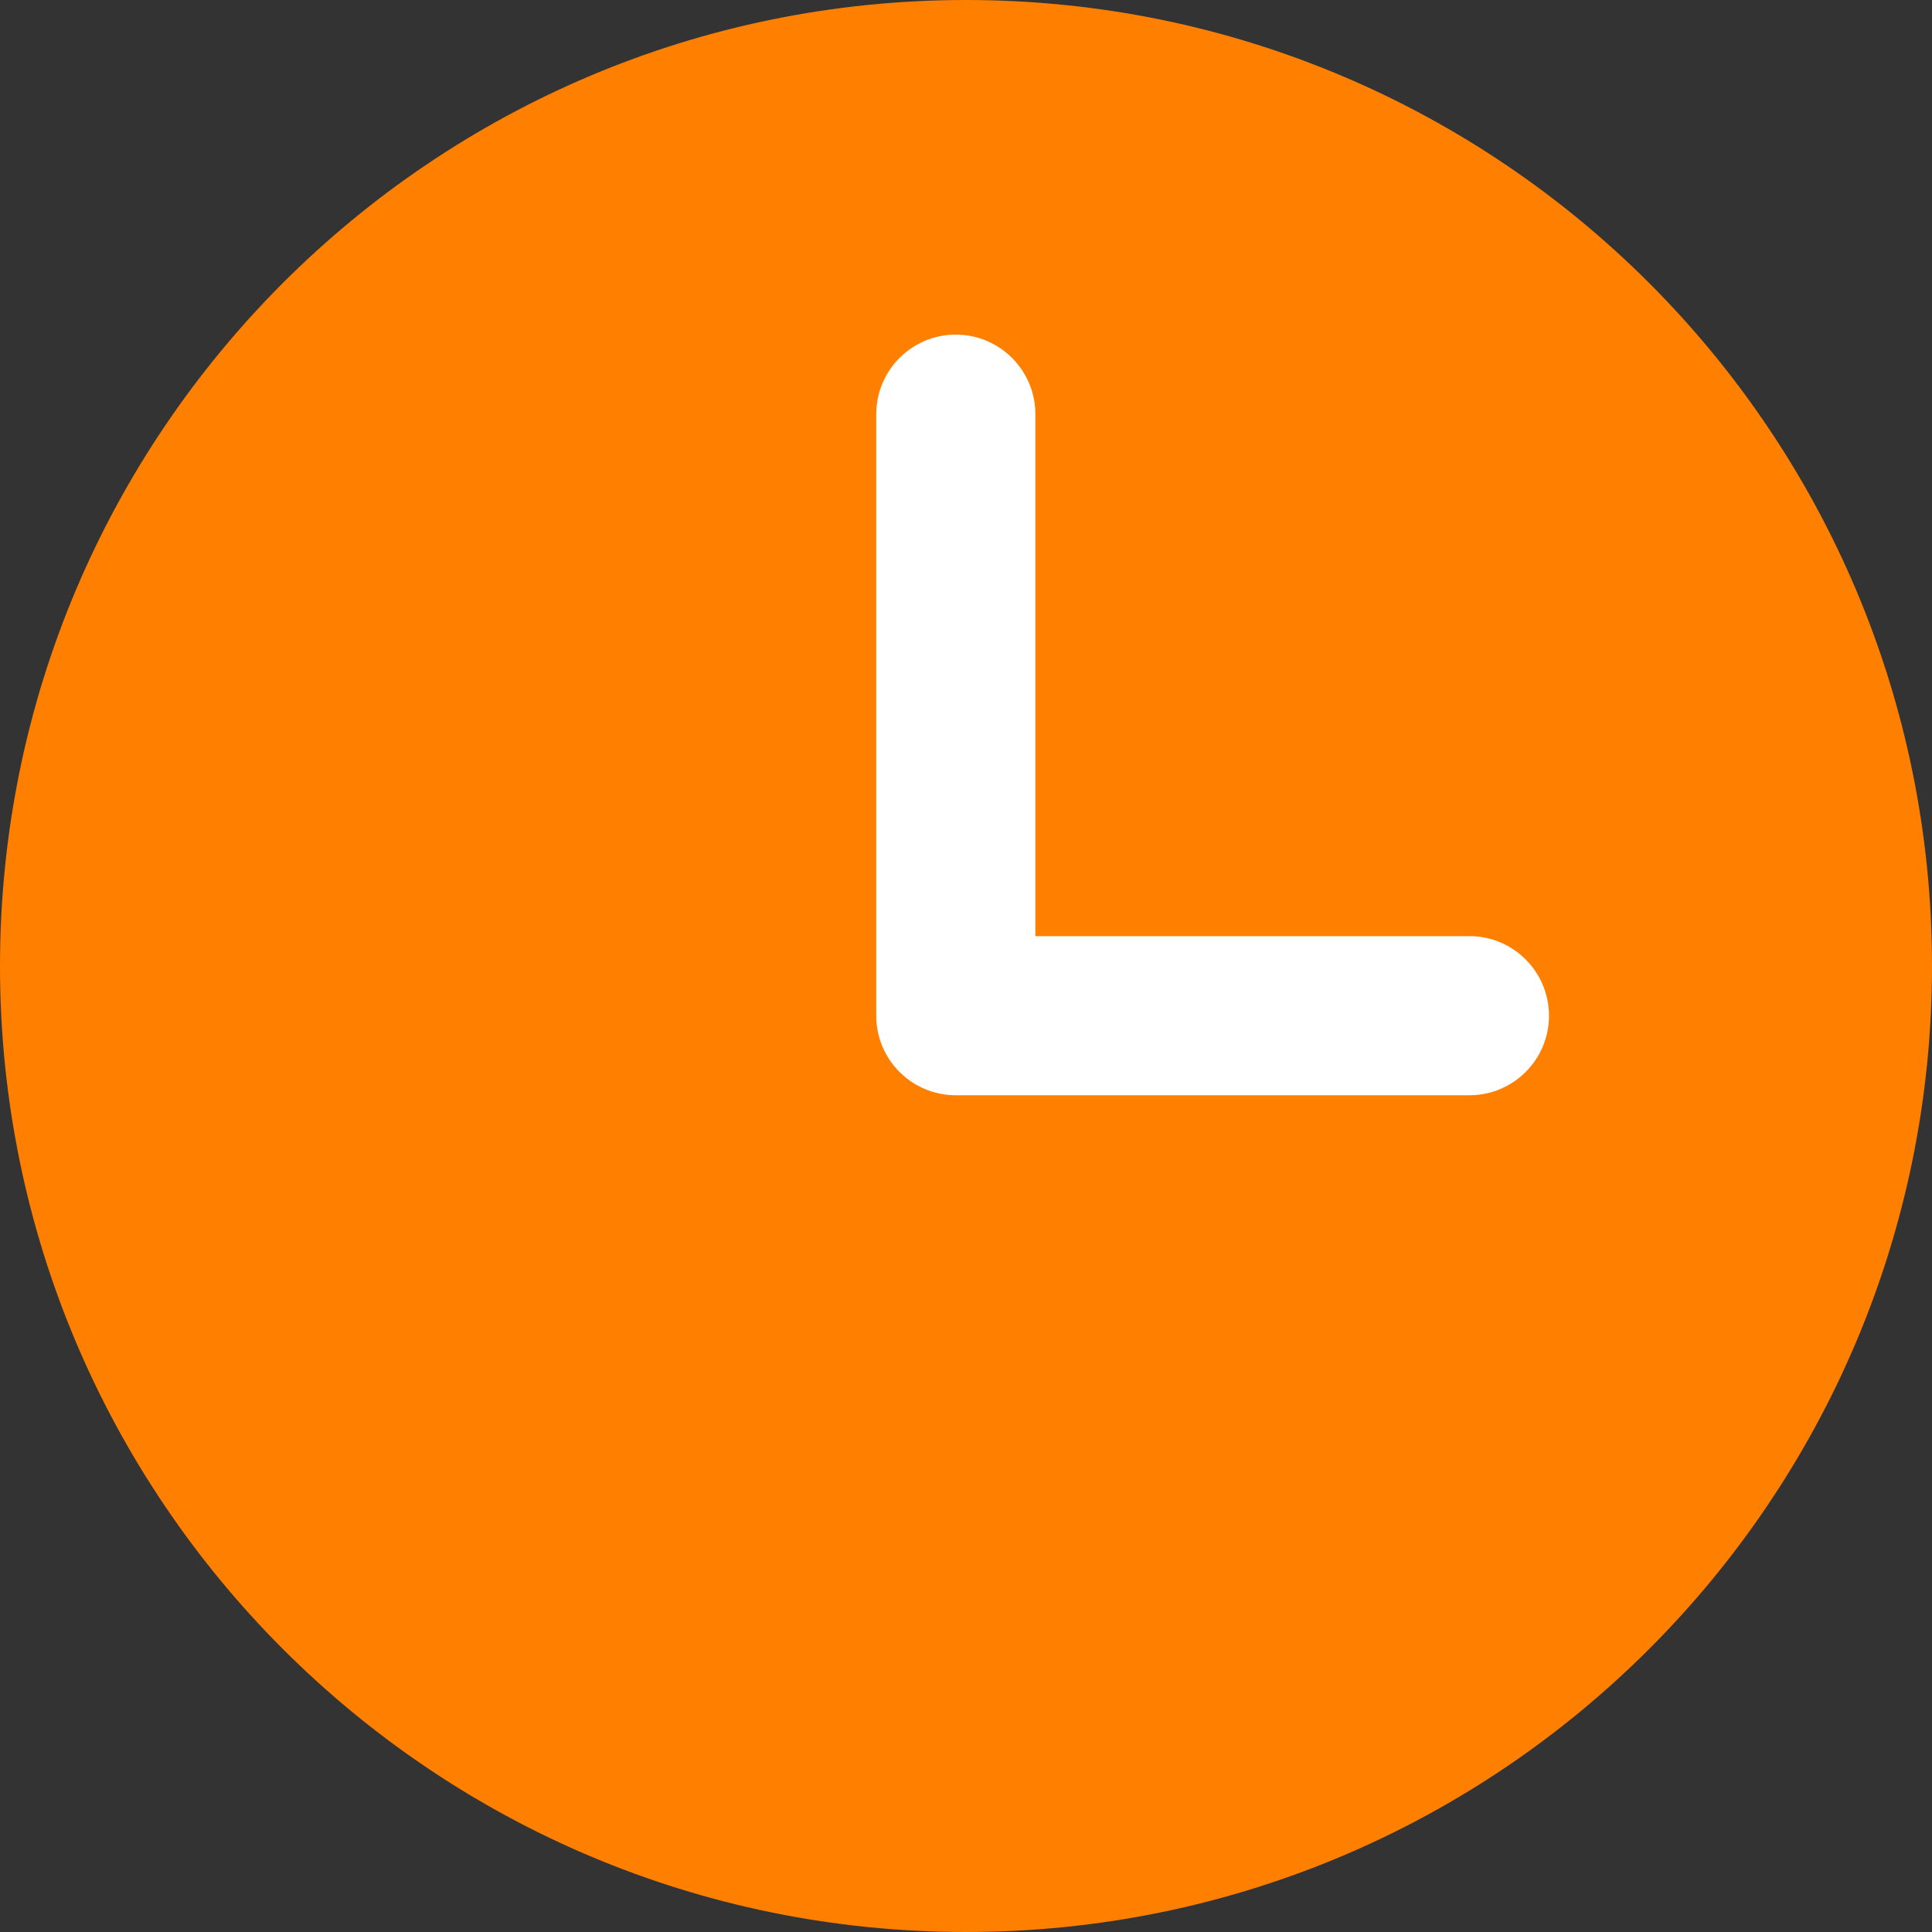 <svg width="20" height="20" viewBox="0 0 20 20" fill="none" xmlns="http://www.w3.org/2000/svg">
<rect x="0" y="0" width="20" height="20" fill="#333333" stroke="none"/>
<path fill-rule="evenodd" clip-rule="evenodd" d="M10 0C15.523 0 20 4.477 20 10C20 15.523 15.523 20 10 20C4.477 20 0 15.523 0 10C0 4.477 4.477 0 10 0Z" fill="#FF8000"/>
<path d="M15.212 9.691H10.718V4.288C10.718 3.833 10.349 3.464 9.894 3.464C9.439 3.464 9.071 3.833 9.071 4.288V10.515C9.071 10.969 9.439 11.338 9.894 11.338H15.212C15.666 11.338 16.035 10.969 16.035 10.515C16.035 10.06 15.666 9.691 15.212 9.691Z" fill="white"/>
</svg>
